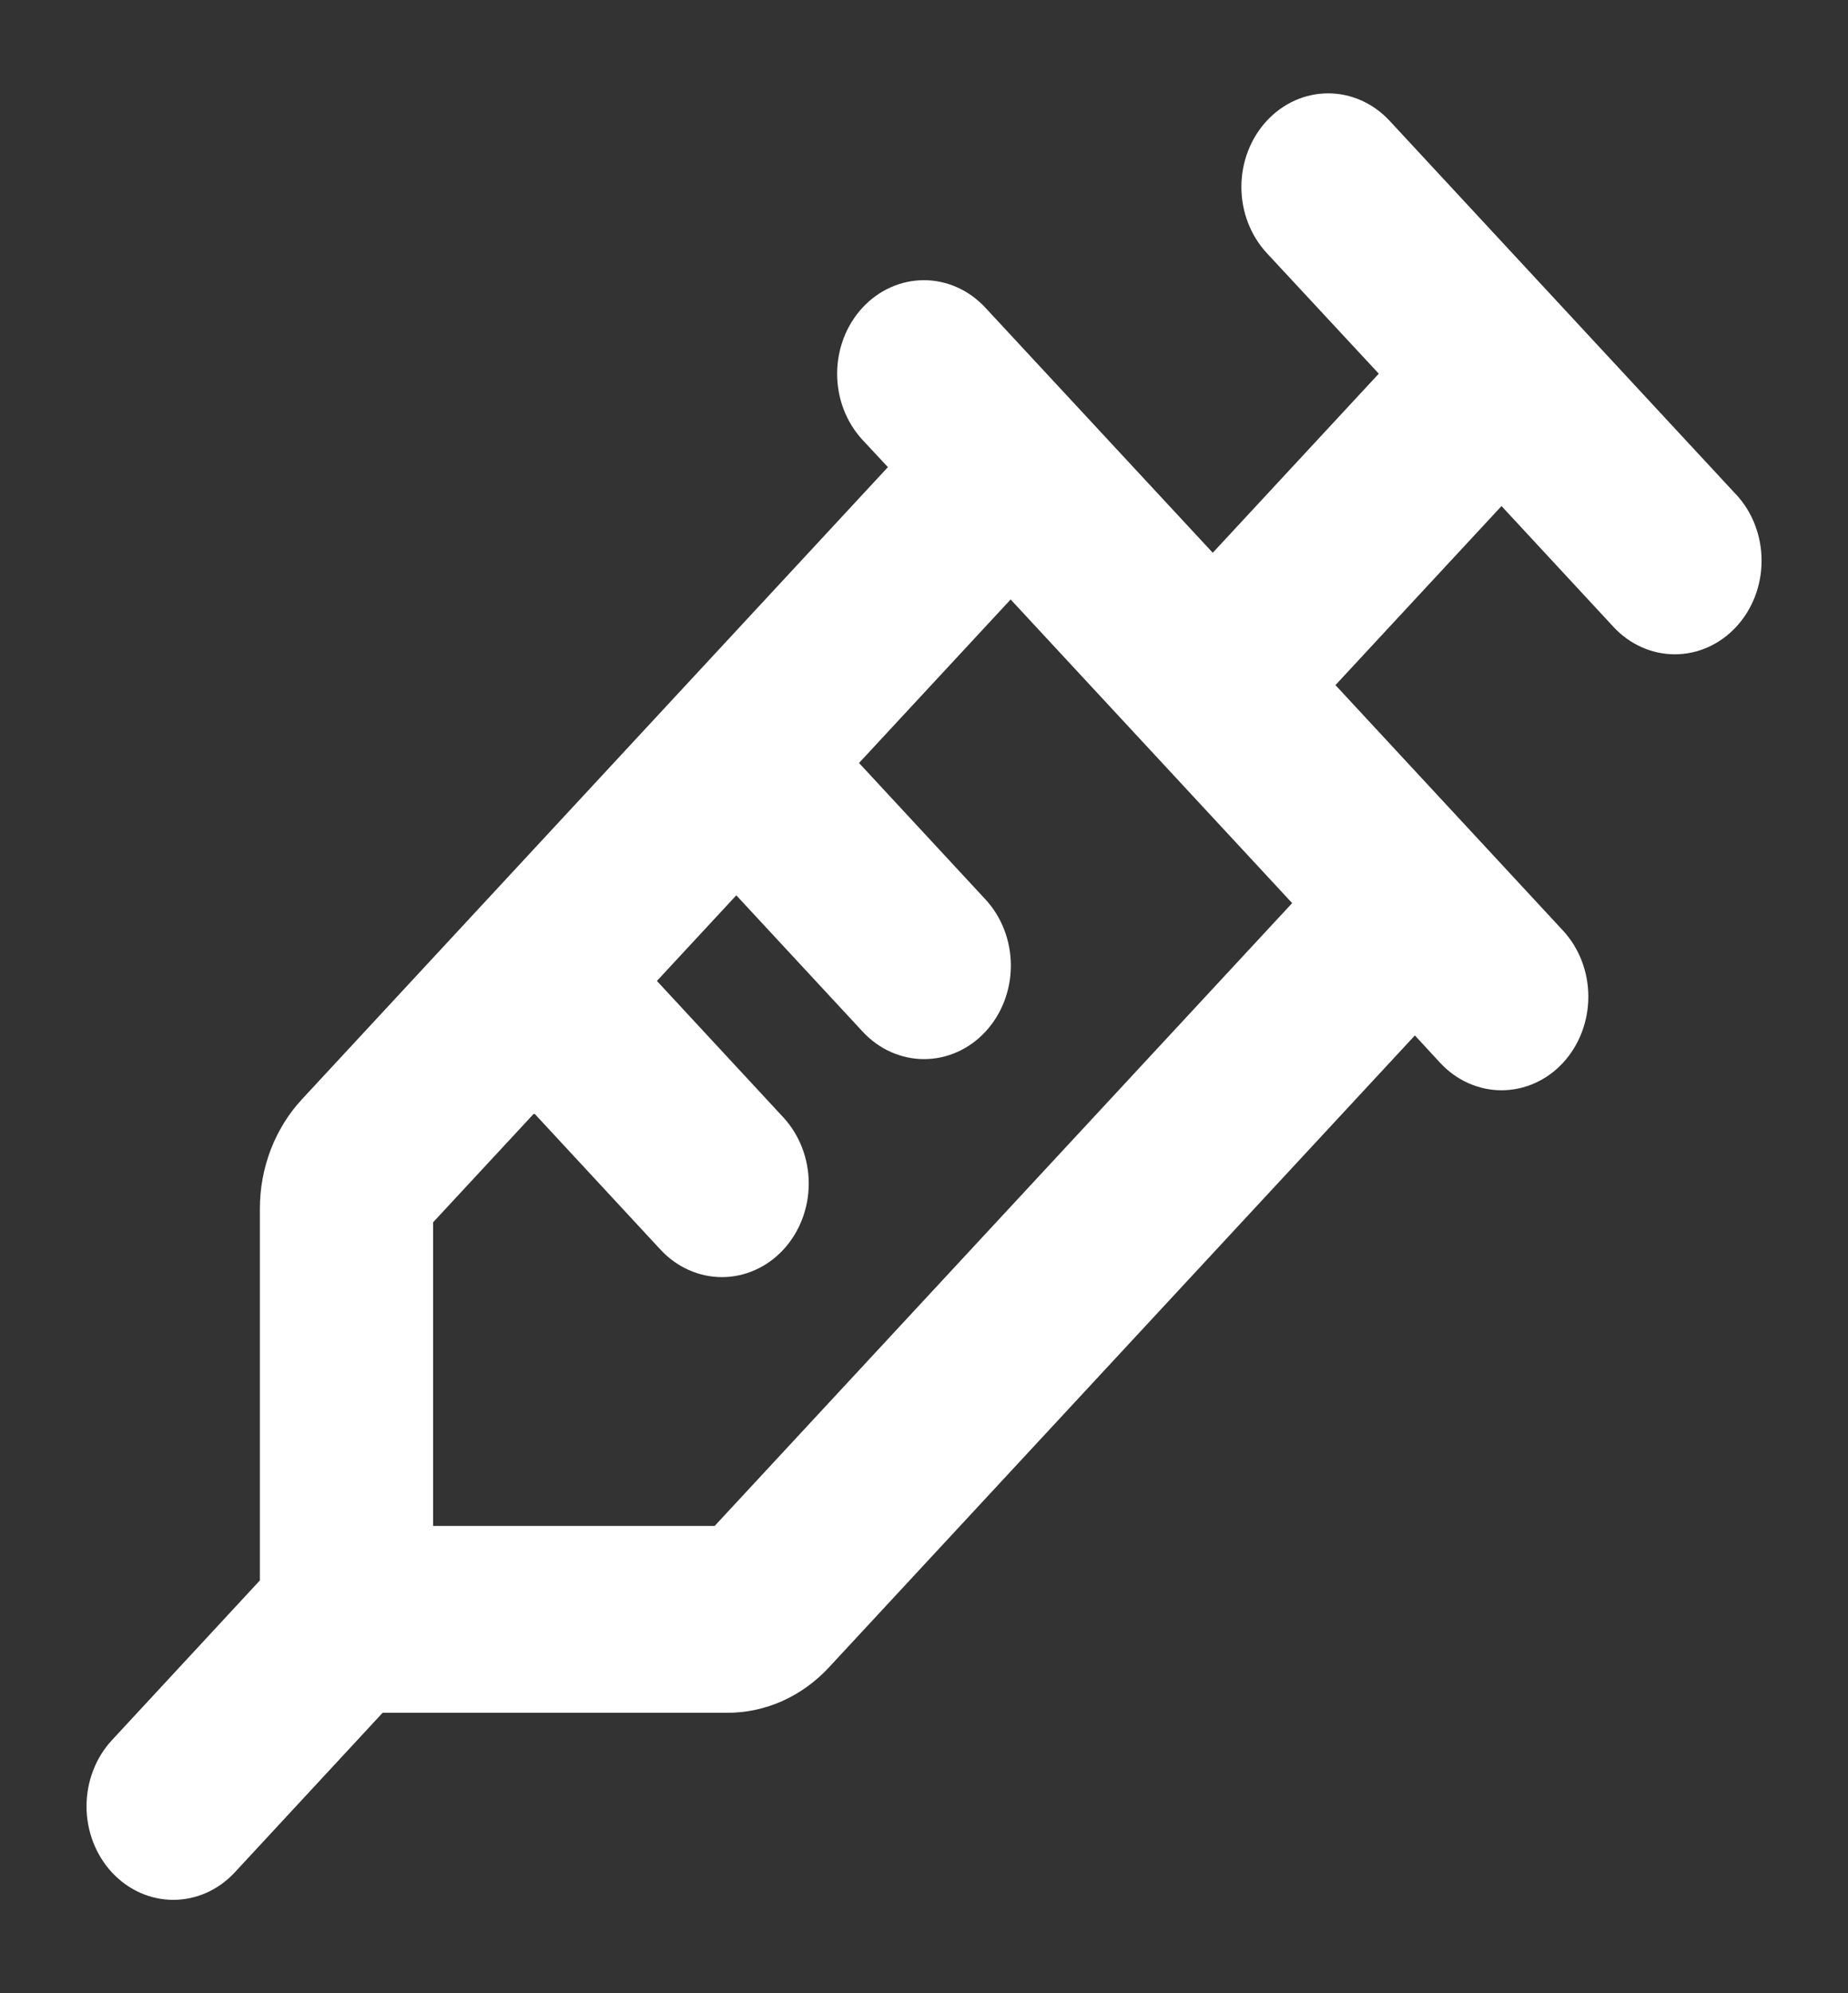 <svg width="51" height="55" viewBox="0 0 51 55" fill="none" xmlns="http://www.w3.org/2000/svg">
<rect x="0" y="0" width="51" height="55" fill="#333333" stroke="none"/>
<path d="M47.91 13.645L38.348 3.332C37.898 2.848 37.289 2.576 36.654 2.576C36.019 2.576 35.41 2.848 34.961 3.332C34.512 3.817 34.259 4.473 34.259 5.158C34.259 5.843 34.512 6.5 34.961 6.985L38.051 10.312L33.469 15.254L27.191 8.488C26.969 8.249 26.705 8.058 26.414 7.929C26.124 7.799 25.812 7.732 25.498 7.732C25.183 7.732 24.872 7.799 24.581 7.929C24.291 8.058 24.027 8.249 23.805 8.488C23.582 8.728 23.406 9.013 23.285 9.326C23.165 9.64 23.103 9.976 23.103 10.315C23.103 10.654 23.165 10.99 23.285 11.303C23.406 11.616 23.582 11.901 23.805 12.141L24.504 12.891L8.339 30.329C7.968 30.727 7.674 31.201 7.473 31.722C7.273 32.244 7.17 32.803 7.172 33.367V43.613L3.09 48.02C2.641 48.504 2.388 49.161 2.388 49.846C2.388 50.531 2.641 51.188 3.09 51.672C3.539 52.156 4.148 52.428 4.783 52.428C5.418 52.428 6.027 52.156 6.477 51.672L10.559 47.266H20.065C20.589 47.267 21.107 47.157 21.591 46.941C22.074 46.724 22.513 46.407 22.882 46.007L39.047 28.574L39.746 29.331C40.195 29.815 40.804 30.087 41.439 30.087C42.075 30.087 42.684 29.815 43.133 29.331C43.582 28.846 43.834 28.189 43.834 27.504C43.834 26.819 43.582 26.163 43.133 25.678L36.855 18.906L41.438 13.965L44.527 17.299C44.976 17.784 45.586 18.056 46.221 18.056C46.856 18.056 47.465 17.784 47.914 17.299C48.363 16.815 48.615 16.158 48.615 15.473C48.615 14.788 48.363 14.131 47.914 13.647L47.91 13.645ZM19.723 42.109H11.953V33.73L14.742 30.723L18.23 34.487C18.68 34.971 19.289 35.243 19.924 35.243C20.559 35.243 21.168 34.971 21.617 34.487C22.066 34.002 22.319 33.346 22.319 32.661C22.319 31.976 22.066 31.319 21.617 30.834L18.129 27.07L20.32 24.707L23.809 28.471C24.258 28.955 24.867 29.227 25.502 29.227C26.137 29.227 26.746 28.955 27.195 28.471C27.644 27.987 27.897 27.33 27.897 26.645C27.897 25.96 27.644 25.303 27.195 24.819L23.707 21.055L27.891 16.543L35.66 24.922L19.723 42.109Z" fill="white"/>
</svg>
